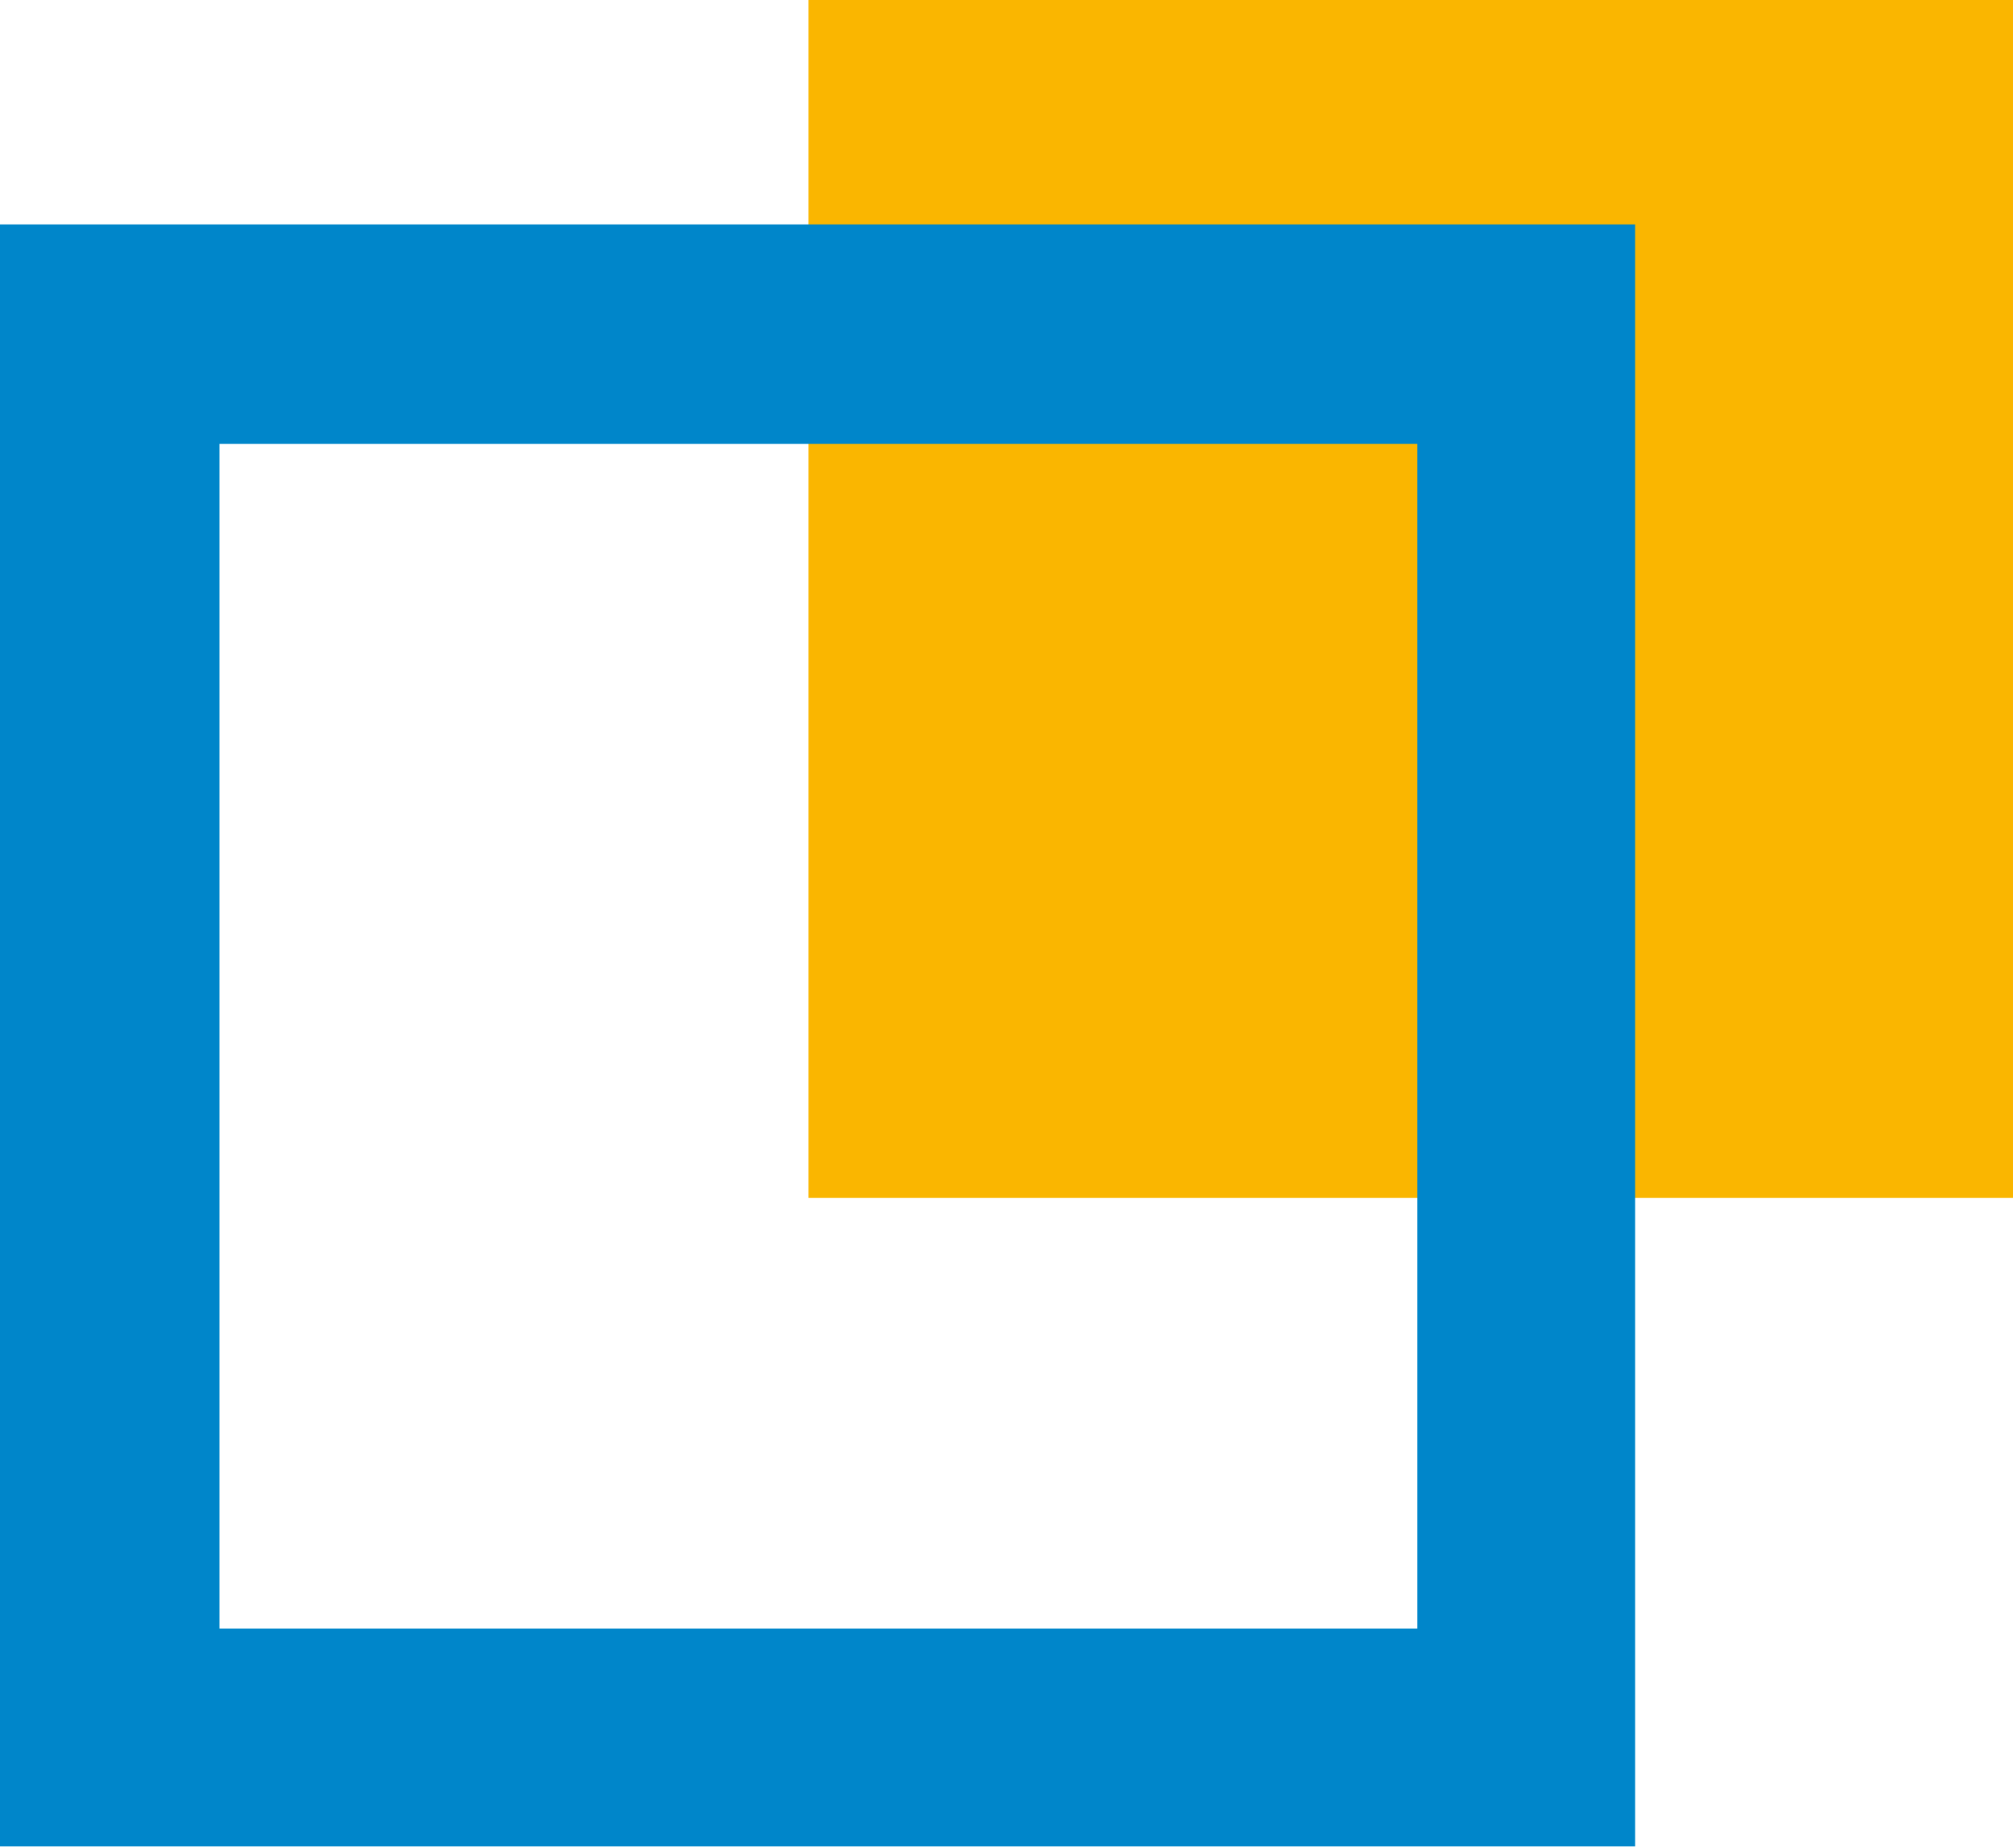 <?xml version="1.0" encoding="utf-8"?>
<!-- Generator: Adobe Illustrator 18.1.1, SVG Export Plug-In . SVG Version: 6.00 Build 0)  -->
<svg version="1.1" id="Layer_1" xmlns="http://www.w3.org/2000/svg" xmlns:xlink="http://www.w3.org/1999/xlink" x="0px" y="0px"
	 viewBox="0 0 122 112" enable-background="new 0 0 122 112" xml:space="preserve">
<rect x="49" fill="#FAB600" width="73" height="72.6"/>
<g>
	<path fill="#0086CA" d="M85.9,26.9v71.8H13.3V26.9H85.9 M99.1,13.6H0v98.3h99.1V13.6L99.1,13.6z"/>
</g>
</svg>
